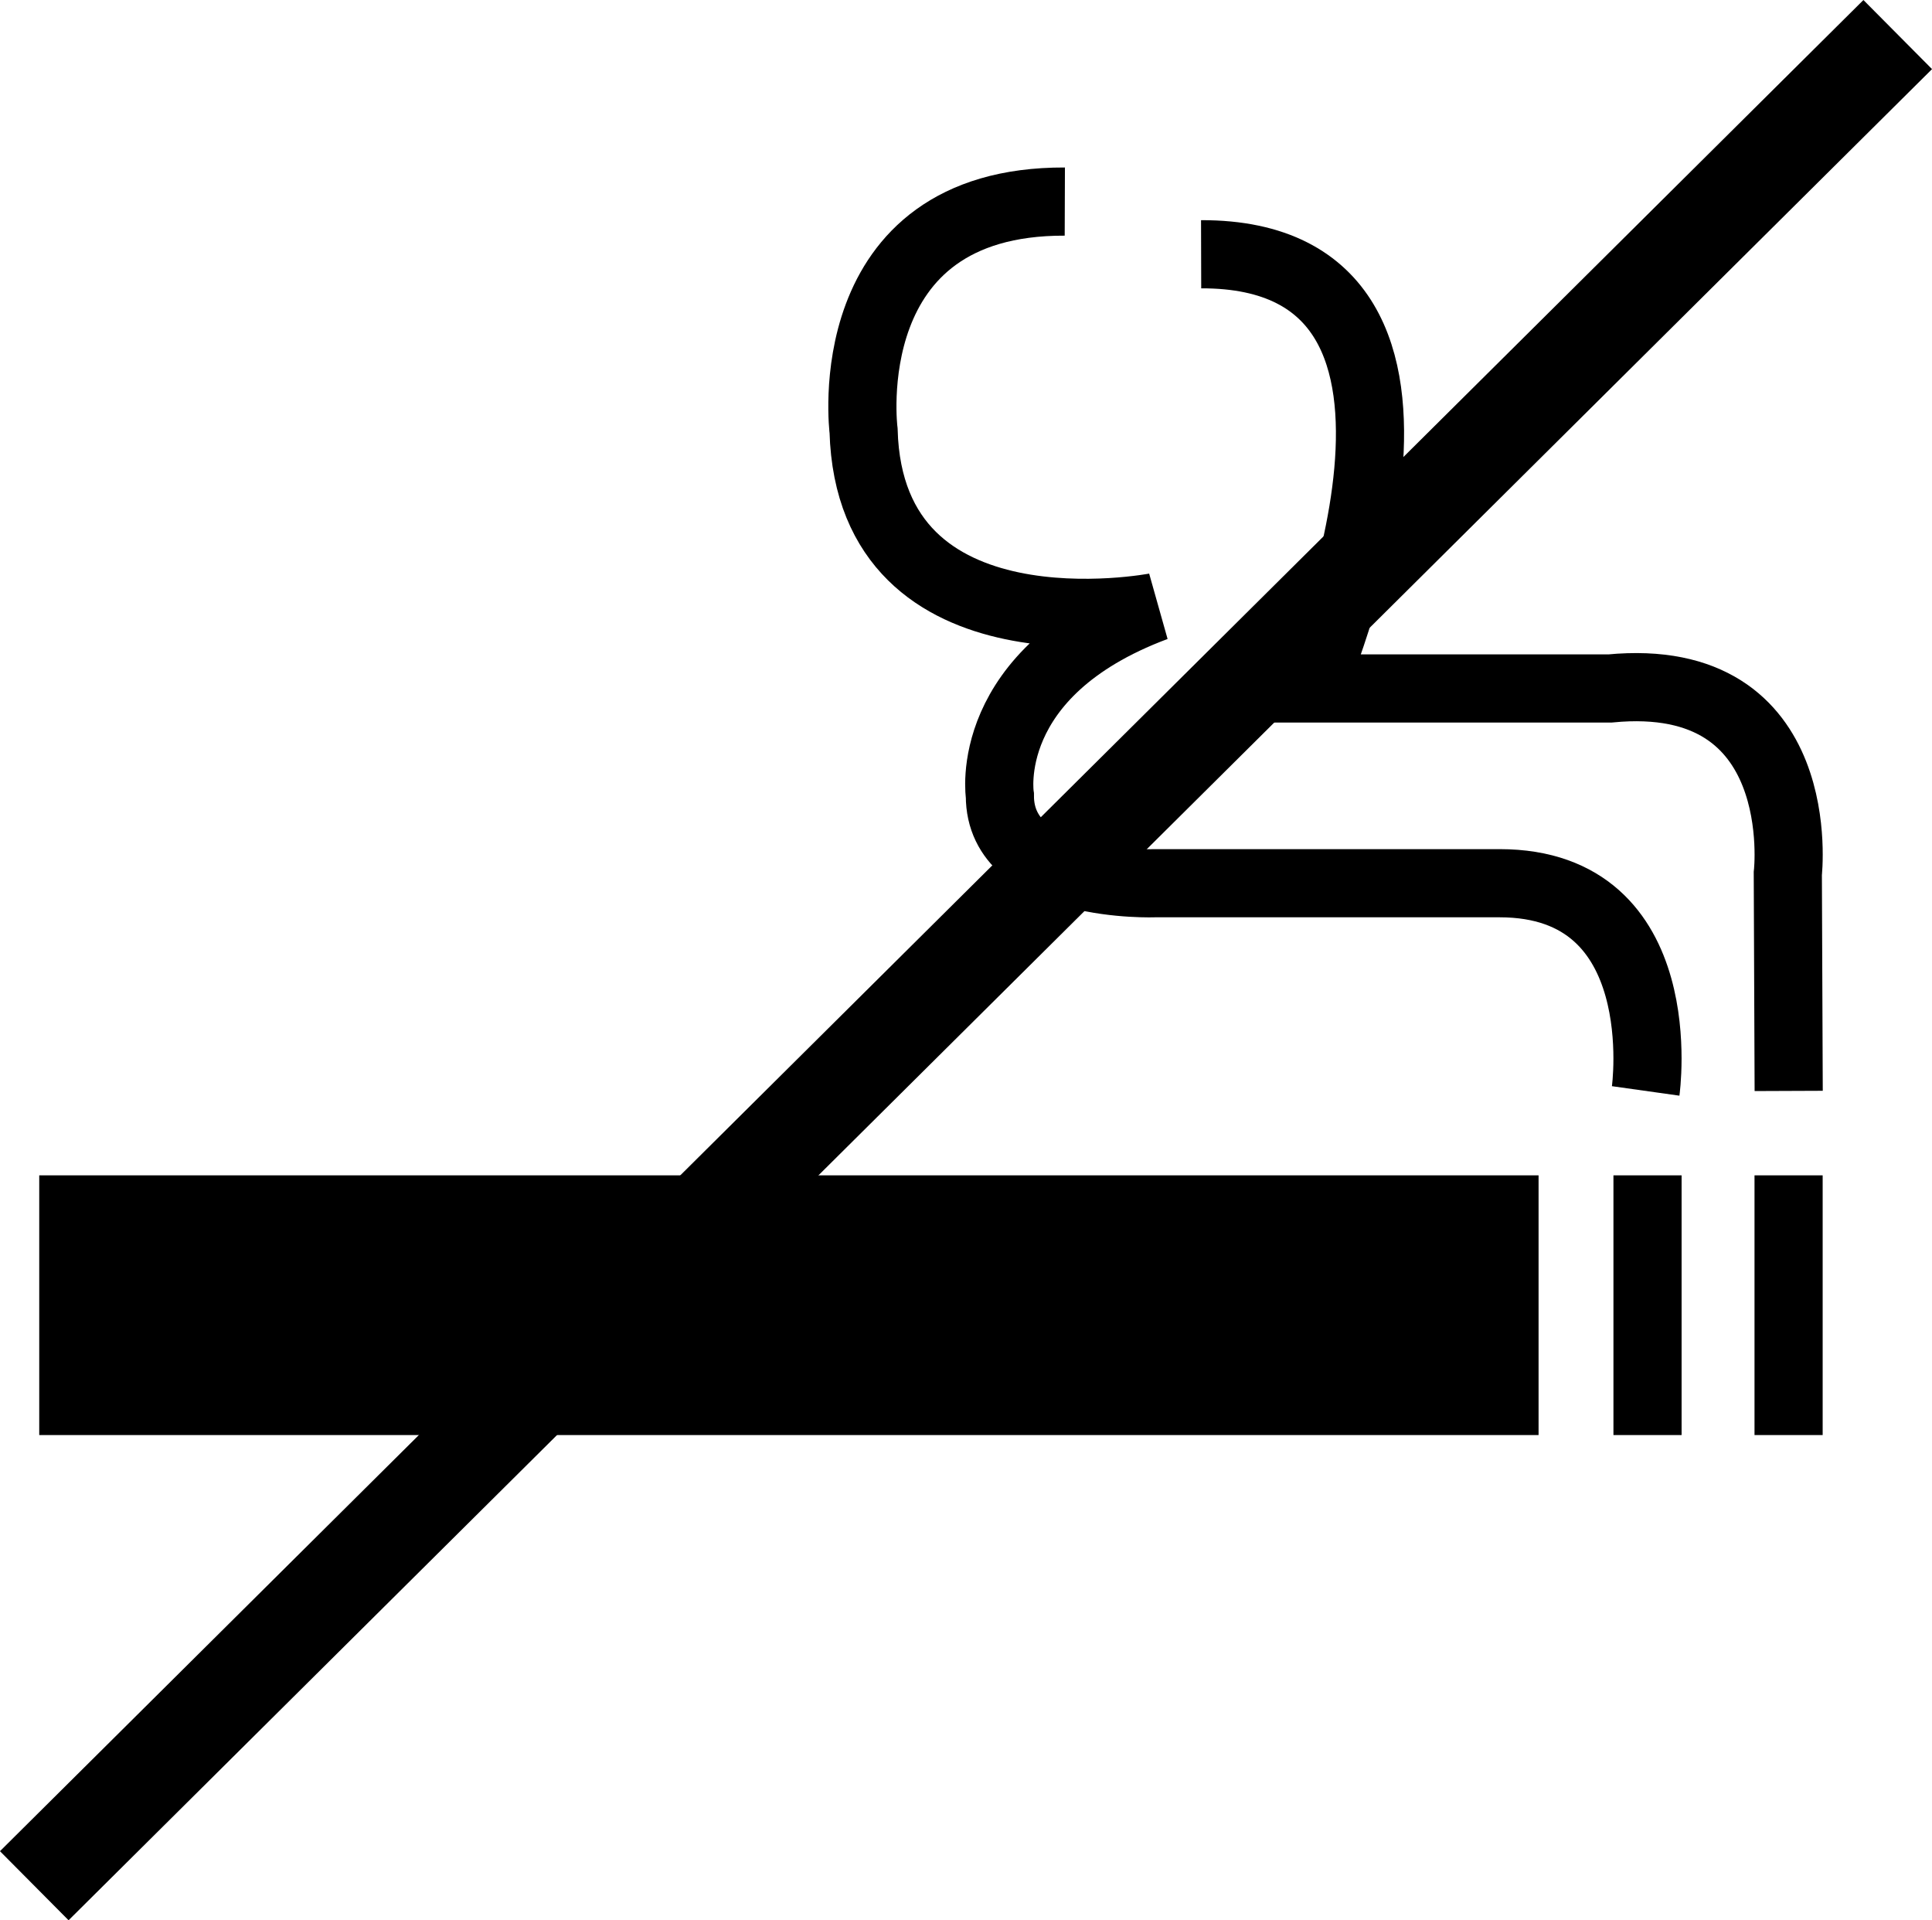 <?xml version="1.0" encoding="UTF-8"?>
<svg xmlns="http://www.w3.org/2000/svg" id="Ebene_1" data-name="Ebene 1" viewBox="0 0 198.44 197.2">
  <defs>
    <style>
      .cls-1 {
        stroke-width: 10px;
      }

      .cls-1, .cls-2 {
        fill: none;
        stroke: #000;
        stroke-miterlimit: 10;
      }

      .cls-2 {
        stroke-width: 7px;
      }
    </style>
  </defs>
  <rect x="4.03" y="120.7" width="154" height="26.67"></rect>
  <path class="cls-2" d="M109.37,20.7c-23.67-.08-20.67,23.53-20.67,23.53.67,23.81,30,18.11,30,18.11-18,6.73-16,19.36-16,19.36-.03,9.64,16,9,16,9h35.33c18,0,15,21.33,15,21.33"></path>
  <path class="cls-2" d="M123.37,26.11c30.67-.08,11.33,44.59,11.33,44.59h30.67c20.67-2,18.26,19.01,18.26,19.01l.09,22.32"></path>
  <rect x="165.72" y="120.7" width="7" height="26.67"></rect>
  <rect x="180.21" y="120.7" width="7" height="26.67"></rect>
  <line class="cls-1" x1="3.52" y1="193.65" x2="194.92" y2="3.55"></line>
</svg>
